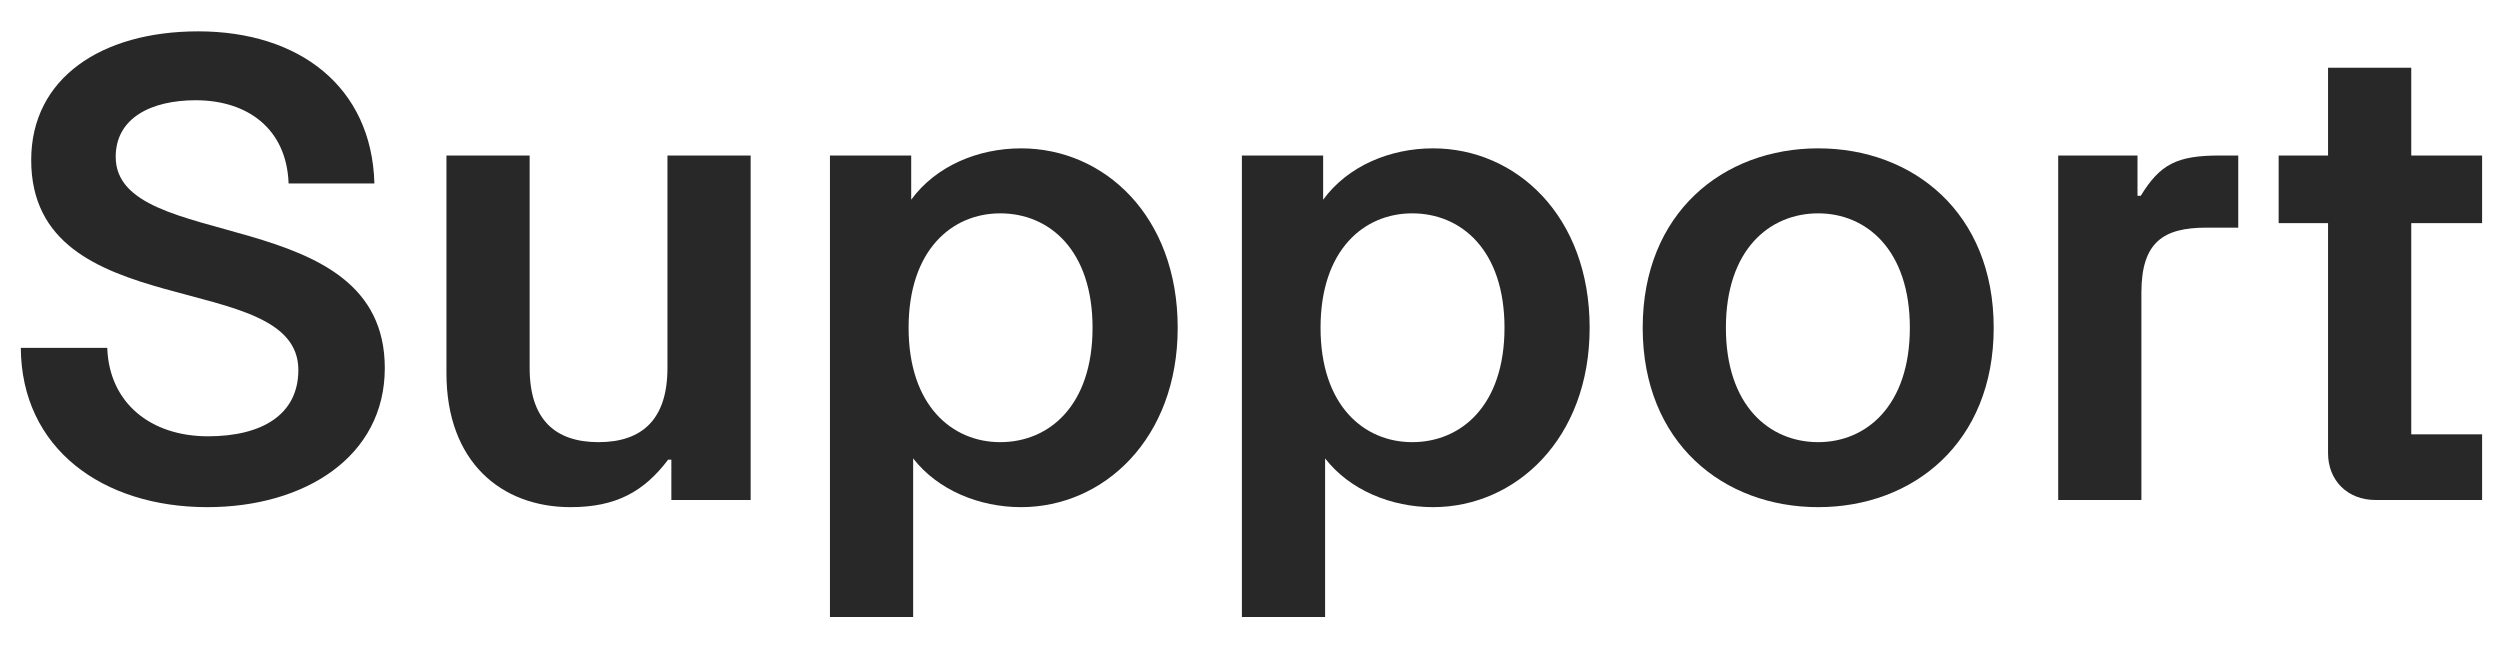 <svg width="50" height="13" viewBox="0 0 50 13" fill="none" xmlns="http://www.w3.org/2000/svg">
<path d="M49.642 3.11V4.462H48.225V8.687H49.642V10H47.51C46.951 10 46.561 9.61 46.561 9.064V4.462H45.573V3.11H46.561V1.355H48.225V3.11H49.642Z" fill="#282828"/>
<path d="M41.164 10V3.11H42.75V3.916H42.815C43.205 3.279 43.543 3.11 44.401 3.11H44.765V4.553H44.128C43.27 4.553 42.828 4.839 42.828 5.853V10H41.164Z" fill="#282828"/>
<path d="M36.364 10.143C34.466 10.143 32.854 8.856 32.854 6.555C32.854 4.254 34.466 2.967 36.364 2.967C38.262 2.967 39.874 4.254 39.874 6.555C39.874 8.856 38.262 10.143 36.364 10.143ZM34.518 6.555C34.518 8.115 35.389 8.843 36.364 8.843C37.326 8.843 38.197 8.115 38.197 6.555C38.197 4.995 37.326 4.267 36.364 4.267C35.389 4.267 34.518 4.995 34.518 6.555Z" fill="#282828"/>
<path d="M24.838 12.34V3.11H26.463V3.994C26.957 3.318 27.802 2.967 28.66 2.967C30.324 2.967 31.793 4.319 31.793 6.555C31.793 8.778 30.311 10.143 28.66 10.143C27.828 10.143 26.996 9.805 26.502 9.168V12.34H24.838ZM26.411 6.555C26.411 8.115 27.282 8.843 28.244 8.843C29.219 8.843 30.09 8.115 30.09 6.555C30.09 4.995 29.219 4.267 28.244 4.267C27.282 4.267 26.411 4.995 26.411 6.555Z" fill="#282828"/>
<path d="M16.599 12.34V3.11H18.224V3.994C18.718 3.318 19.563 2.967 20.421 2.967C22.085 2.967 23.554 4.319 23.554 6.555C23.554 8.778 22.072 10.143 20.421 10.143C19.589 10.143 18.757 9.805 18.263 9.168V12.34H16.599ZM18.172 6.555C18.172 8.115 19.043 8.843 20.005 8.843C20.98 8.843 21.851 8.115 21.851 6.555C21.851 4.995 20.98 4.267 20.005 4.267C19.043 4.267 18.172 4.995 18.172 6.555Z" fill="#282828"/>
<path d="M11.412 10.143C10.021 10.143 8.929 9.233 8.929 7.465V3.11H10.593V7.361C10.593 8.388 11.1 8.843 11.971 8.843C12.842 8.843 13.349 8.388 13.349 7.361V3.11H15.013V10H13.427V9.194H13.362C12.881 9.831 12.322 10.143 11.412 10.143Z" fill="#282828"/>
<path d="M4.147 10.143C2.054 10.143 0.429 8.973 0.416 6.958H2.145C2.184 8.063 3.016 8.726 4.16 8.726C5.252 8.726 5.967 8.284 5.967 7.4C5.967 5.333 0.624 6.542 0.624 3.201C0.624 1.563 2.028 0.627 3.965 0.627C5.98 0.627 7.436 1.732 7.488 3.669H5.772C5.733 2.577 4.953 2.005 3.913 2.005C3.029 2.005 2.314 2.356 2.314 3.136C2.314 5.086 7.696 4.02 7.696 7.361C7.696 9.142 6.084 10.143 4.147 10.143Z" fill="#282828"/>
</svg>
